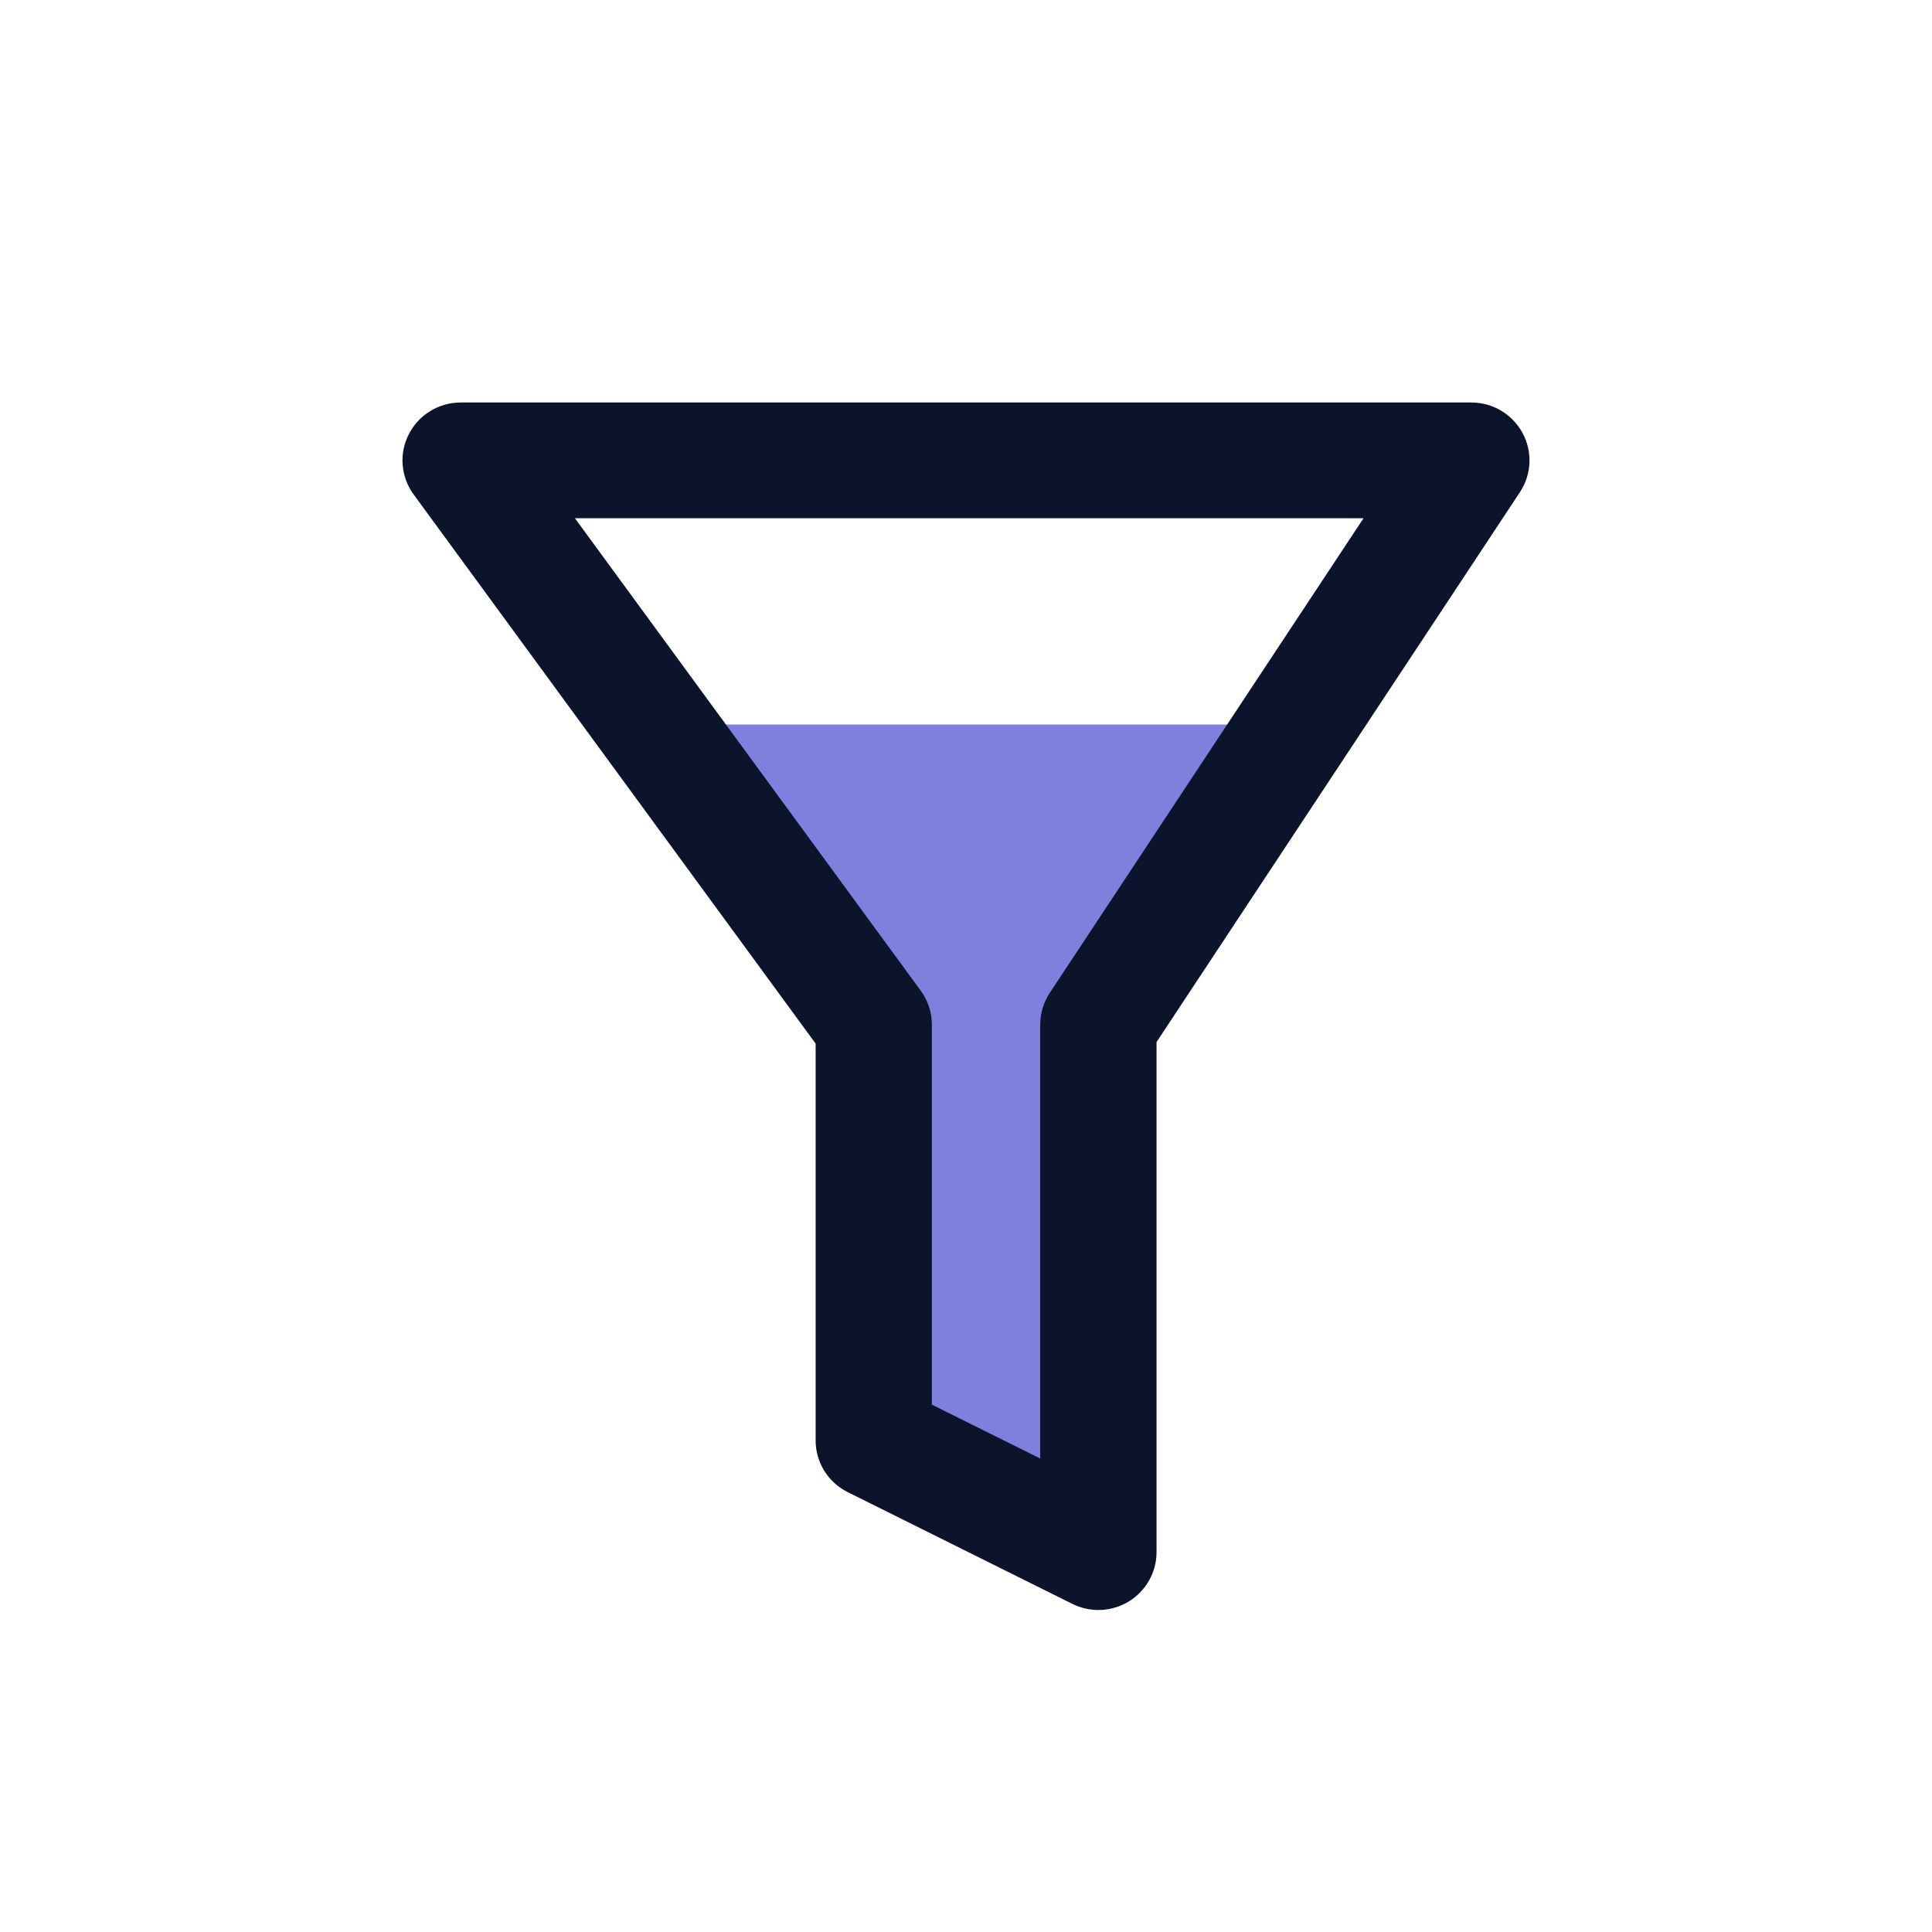 <svg  width="24" height="24" viewBox="0 0 24 24" fill="none" xmlns="http://www.w3.org/2000/svg">
<path d="M16.5 9H8L11 13V17.5L13.5 19V13L16.5 9Z" fill="#7F7FDD"/>
<path fill-rule="evenodd" clip-rule="evenodd" d="M5.079 5.393C5.202 5.152 5.451 5 5.722 5H18.278C18.543 5 18.787 5.145 18.913 5.378C19.04 5.61 19.027 5.893 18.881 6.114L14.367 12.945V19.281C14.367 19.53 14.237 19.762 14.024 19.893C13.811 20.024 13.545 20.035 13.321 19.924L10.531 18.536C10.286 18.414 10.132 18.166 10.132 17.893V12.964L5.138 6.142C4.978 5.923 4.955 5.634 5.079 5.393ZM7.142 6.438L11.438 12.307C11.528 12.43 11.576 12.578 11.576 12.73V17.449L12.922 18.118V12.73C12.922 12.59 12.963 12.452 13.04 12.335L16.938 6.438H7.142Z" fill="#0C142B"/>
</svg>